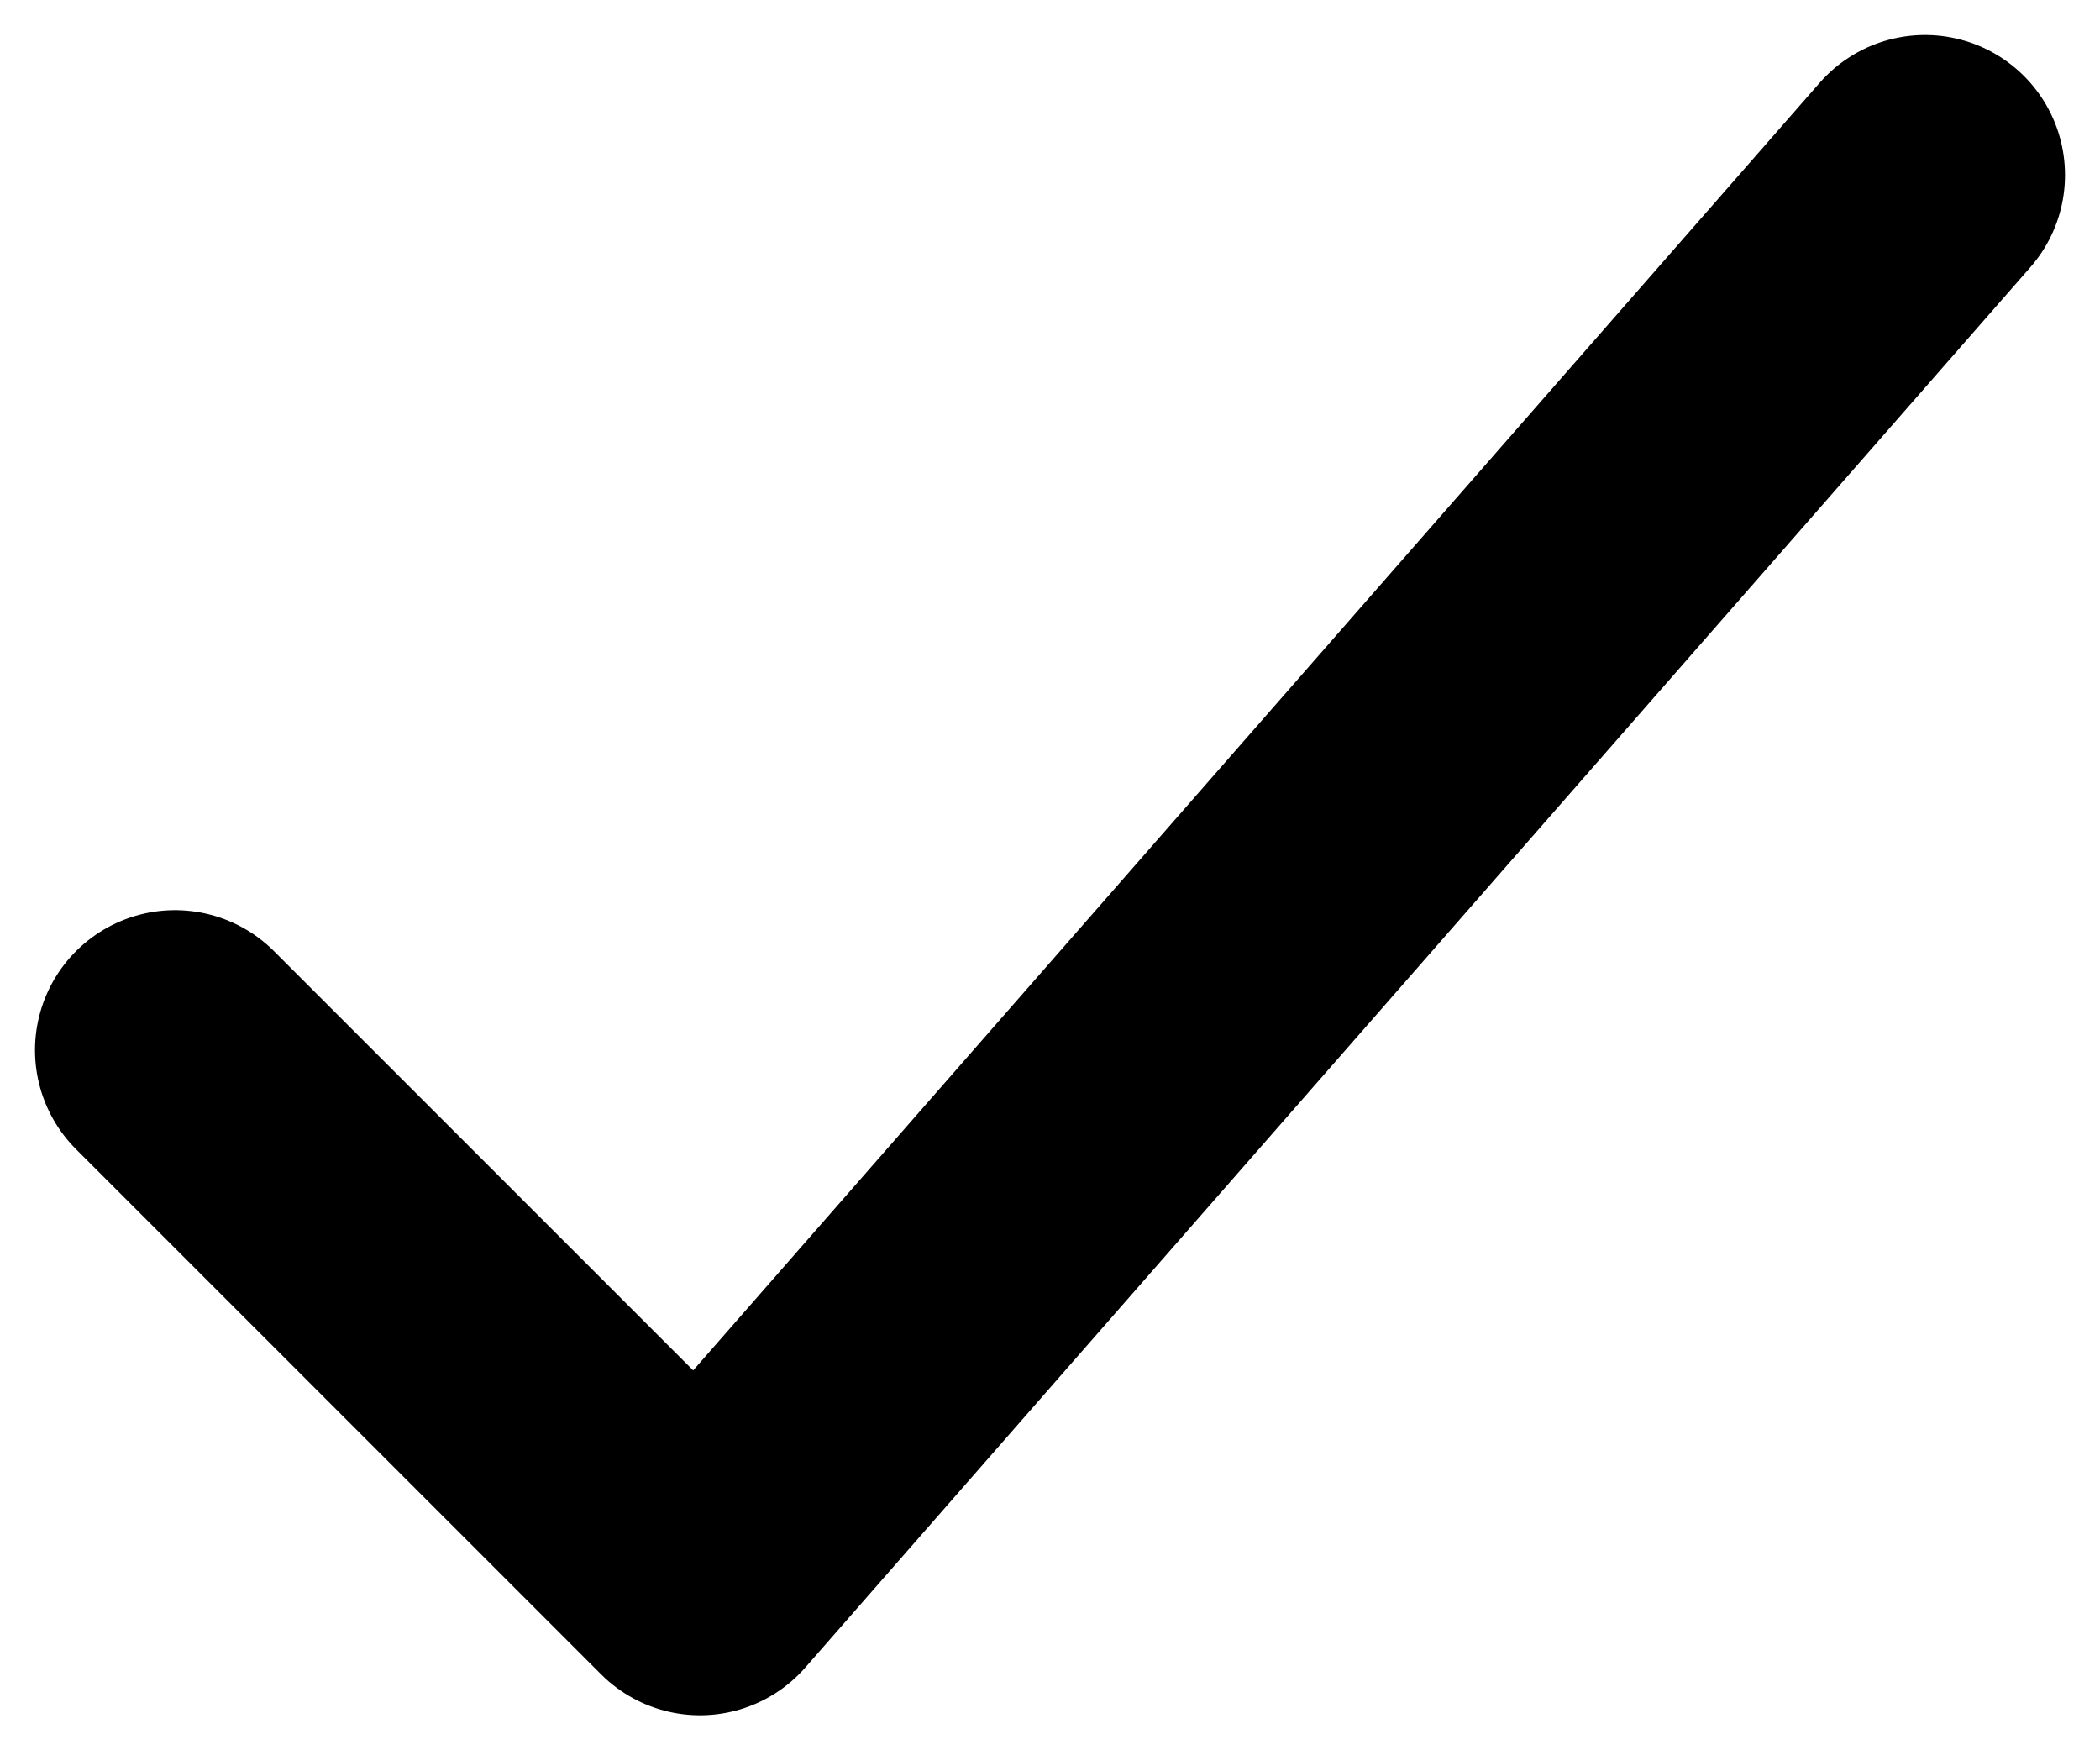 <svg width="12" height="10" viewBox="0 0 12 10" fill="none" xmlns="http://www.w3.org/2000/svg">
<path d="M11 1L4 9L1 6" stroke="black" stroke-width="1.6" stroke-linecap="round" stroke-linejoin="round"/>
</svg>
